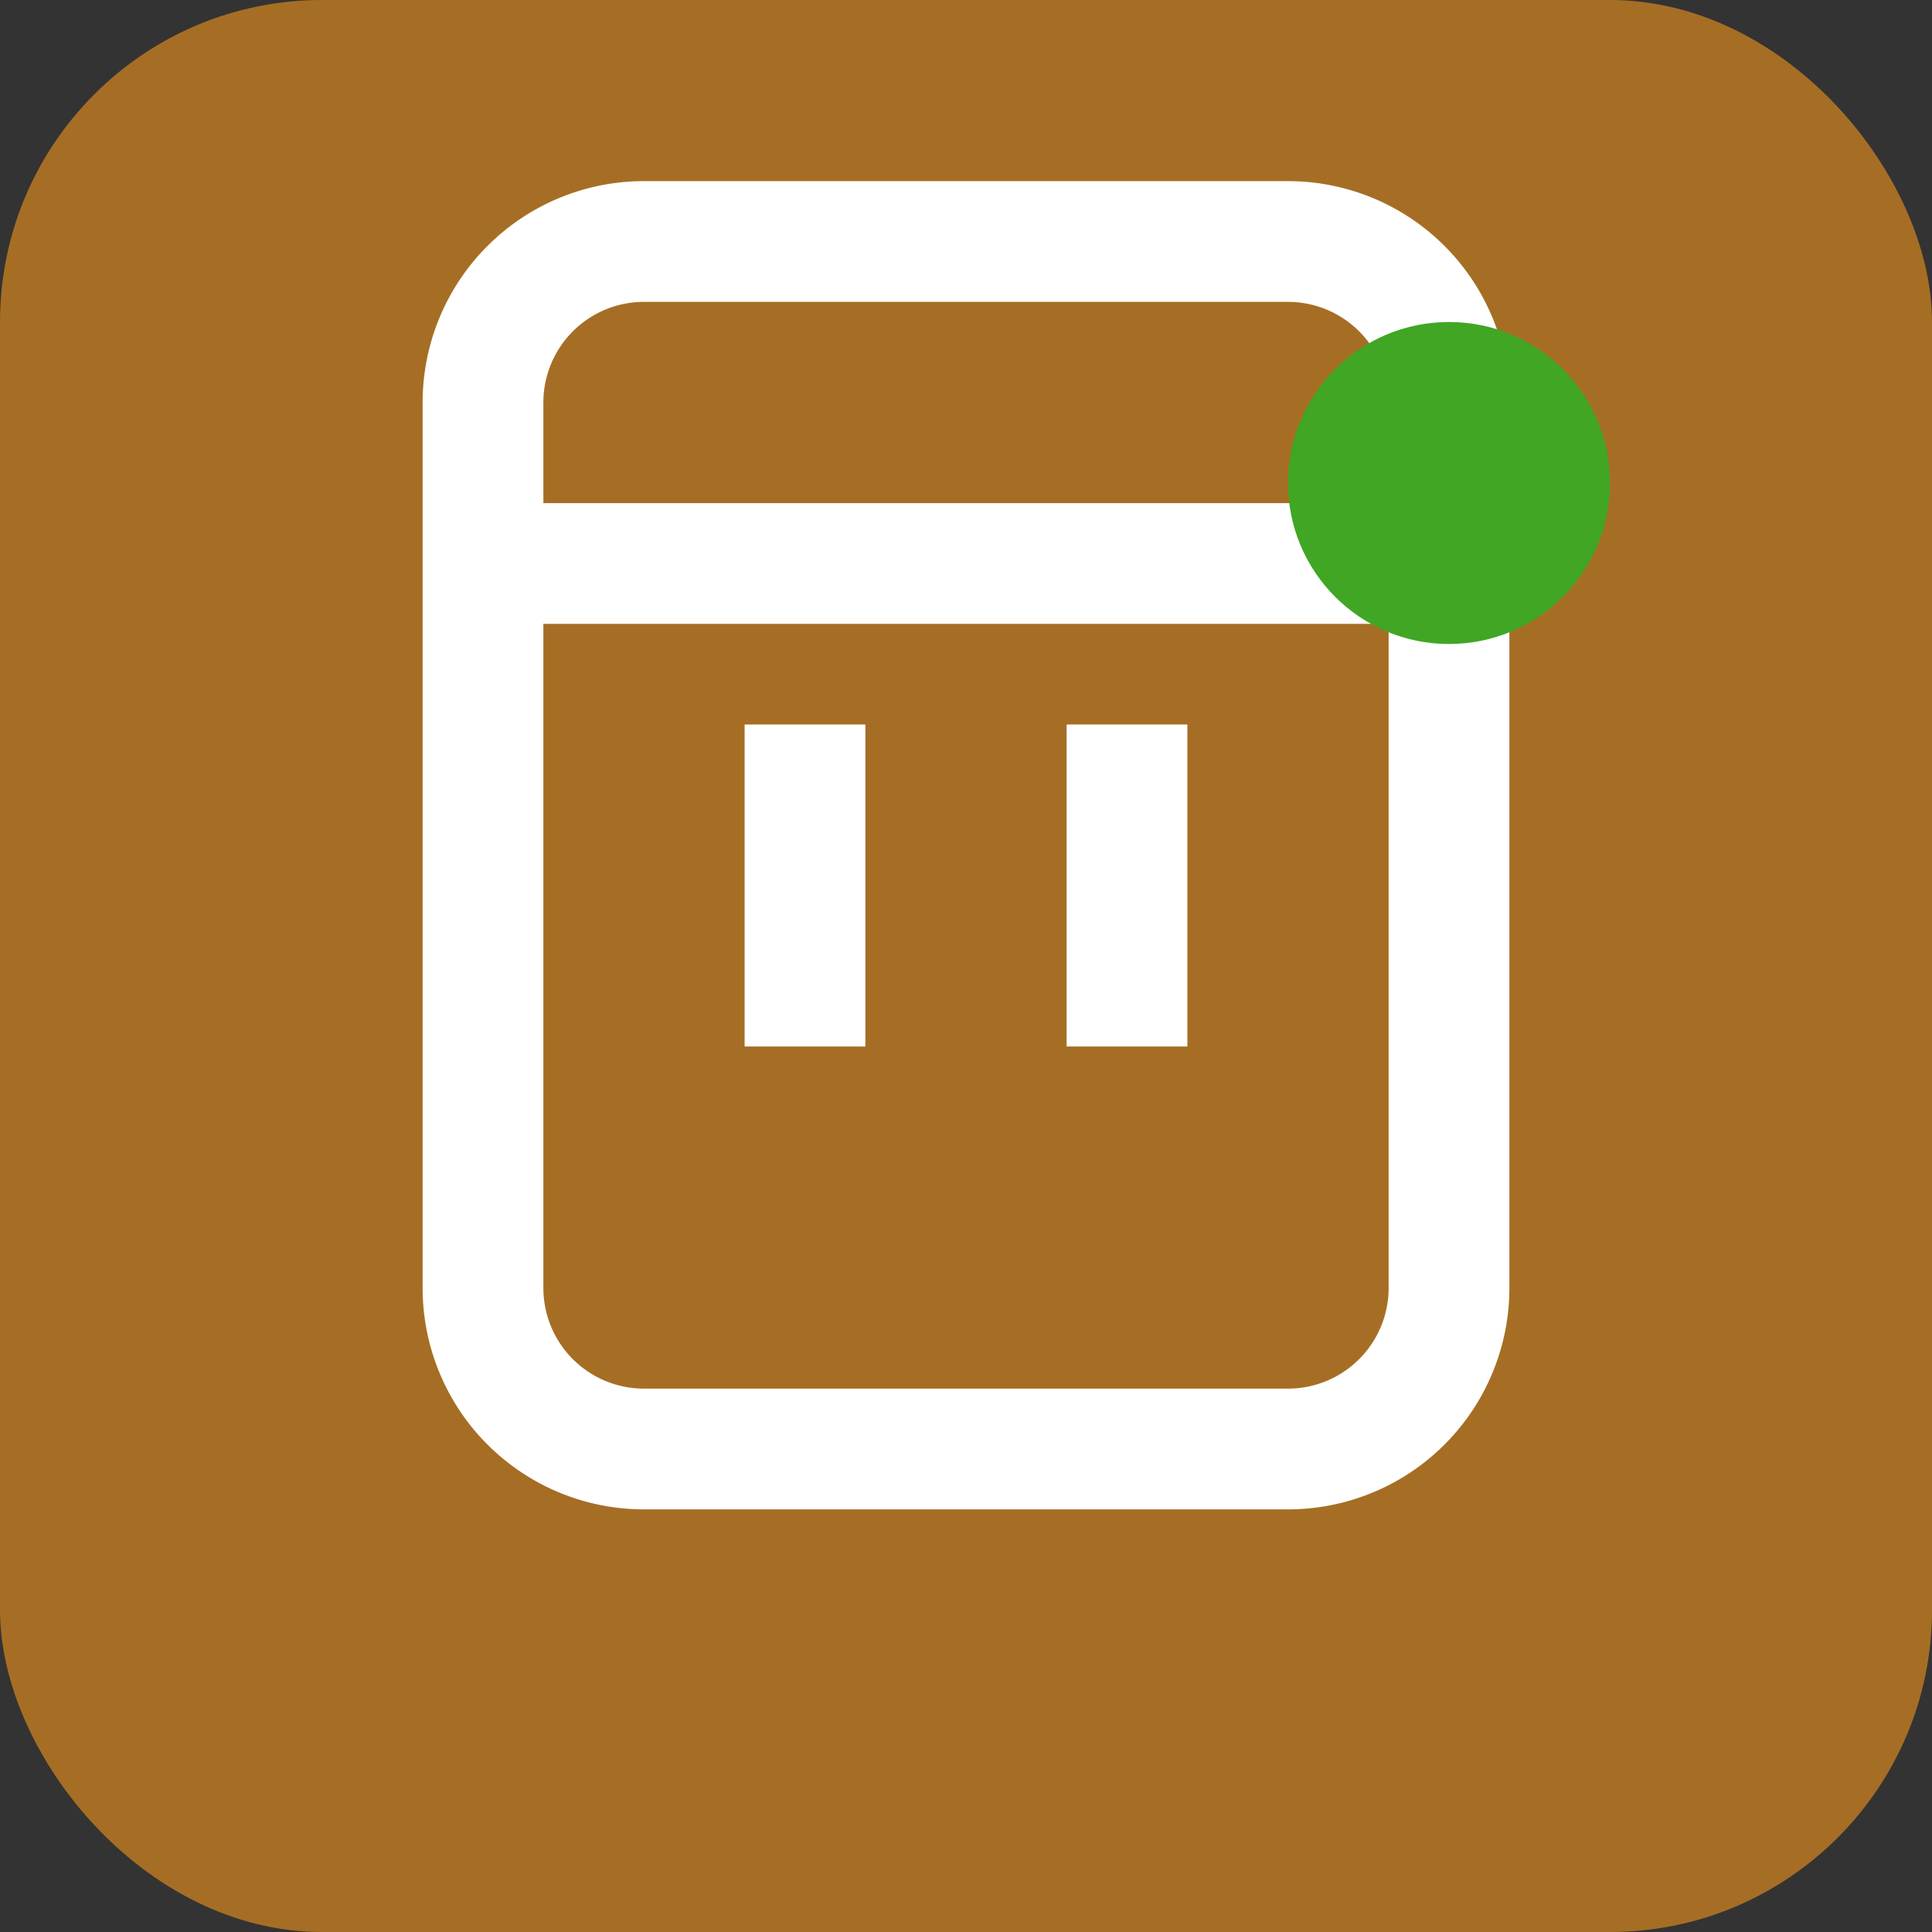 <svg viewBox="0 0 24 24" fill="none" xmlns="http://www.w3.org/2000/svg">
    <rect x="0" y="0" width="24" height="24" fill="#333333" stroke="none"/>
    <rect width="24" height="24" rx="4" fill="#a66e24"/>
    <path d="M6 7V5a2 2 0 0 1 2-2h8a2 2 0 0 1 2 2v2M6 7h12M6 7v9a2 2 0 0 0 2 2h8a2 2 0 0 0 2-2V7" stroke="white" stroke-width="1.5" fill="none"/>
    <line x1="10" y1="9" x2="10" y2="13" stroke="white" stroke-width="1.5"/>
    <line x1="14" y1="9" x2="14" y2="13" stroke="white" stroke-width="1.5"/>
    <circle cx="18" cy="6" r="2" fill="#40a624"/>
</svg>